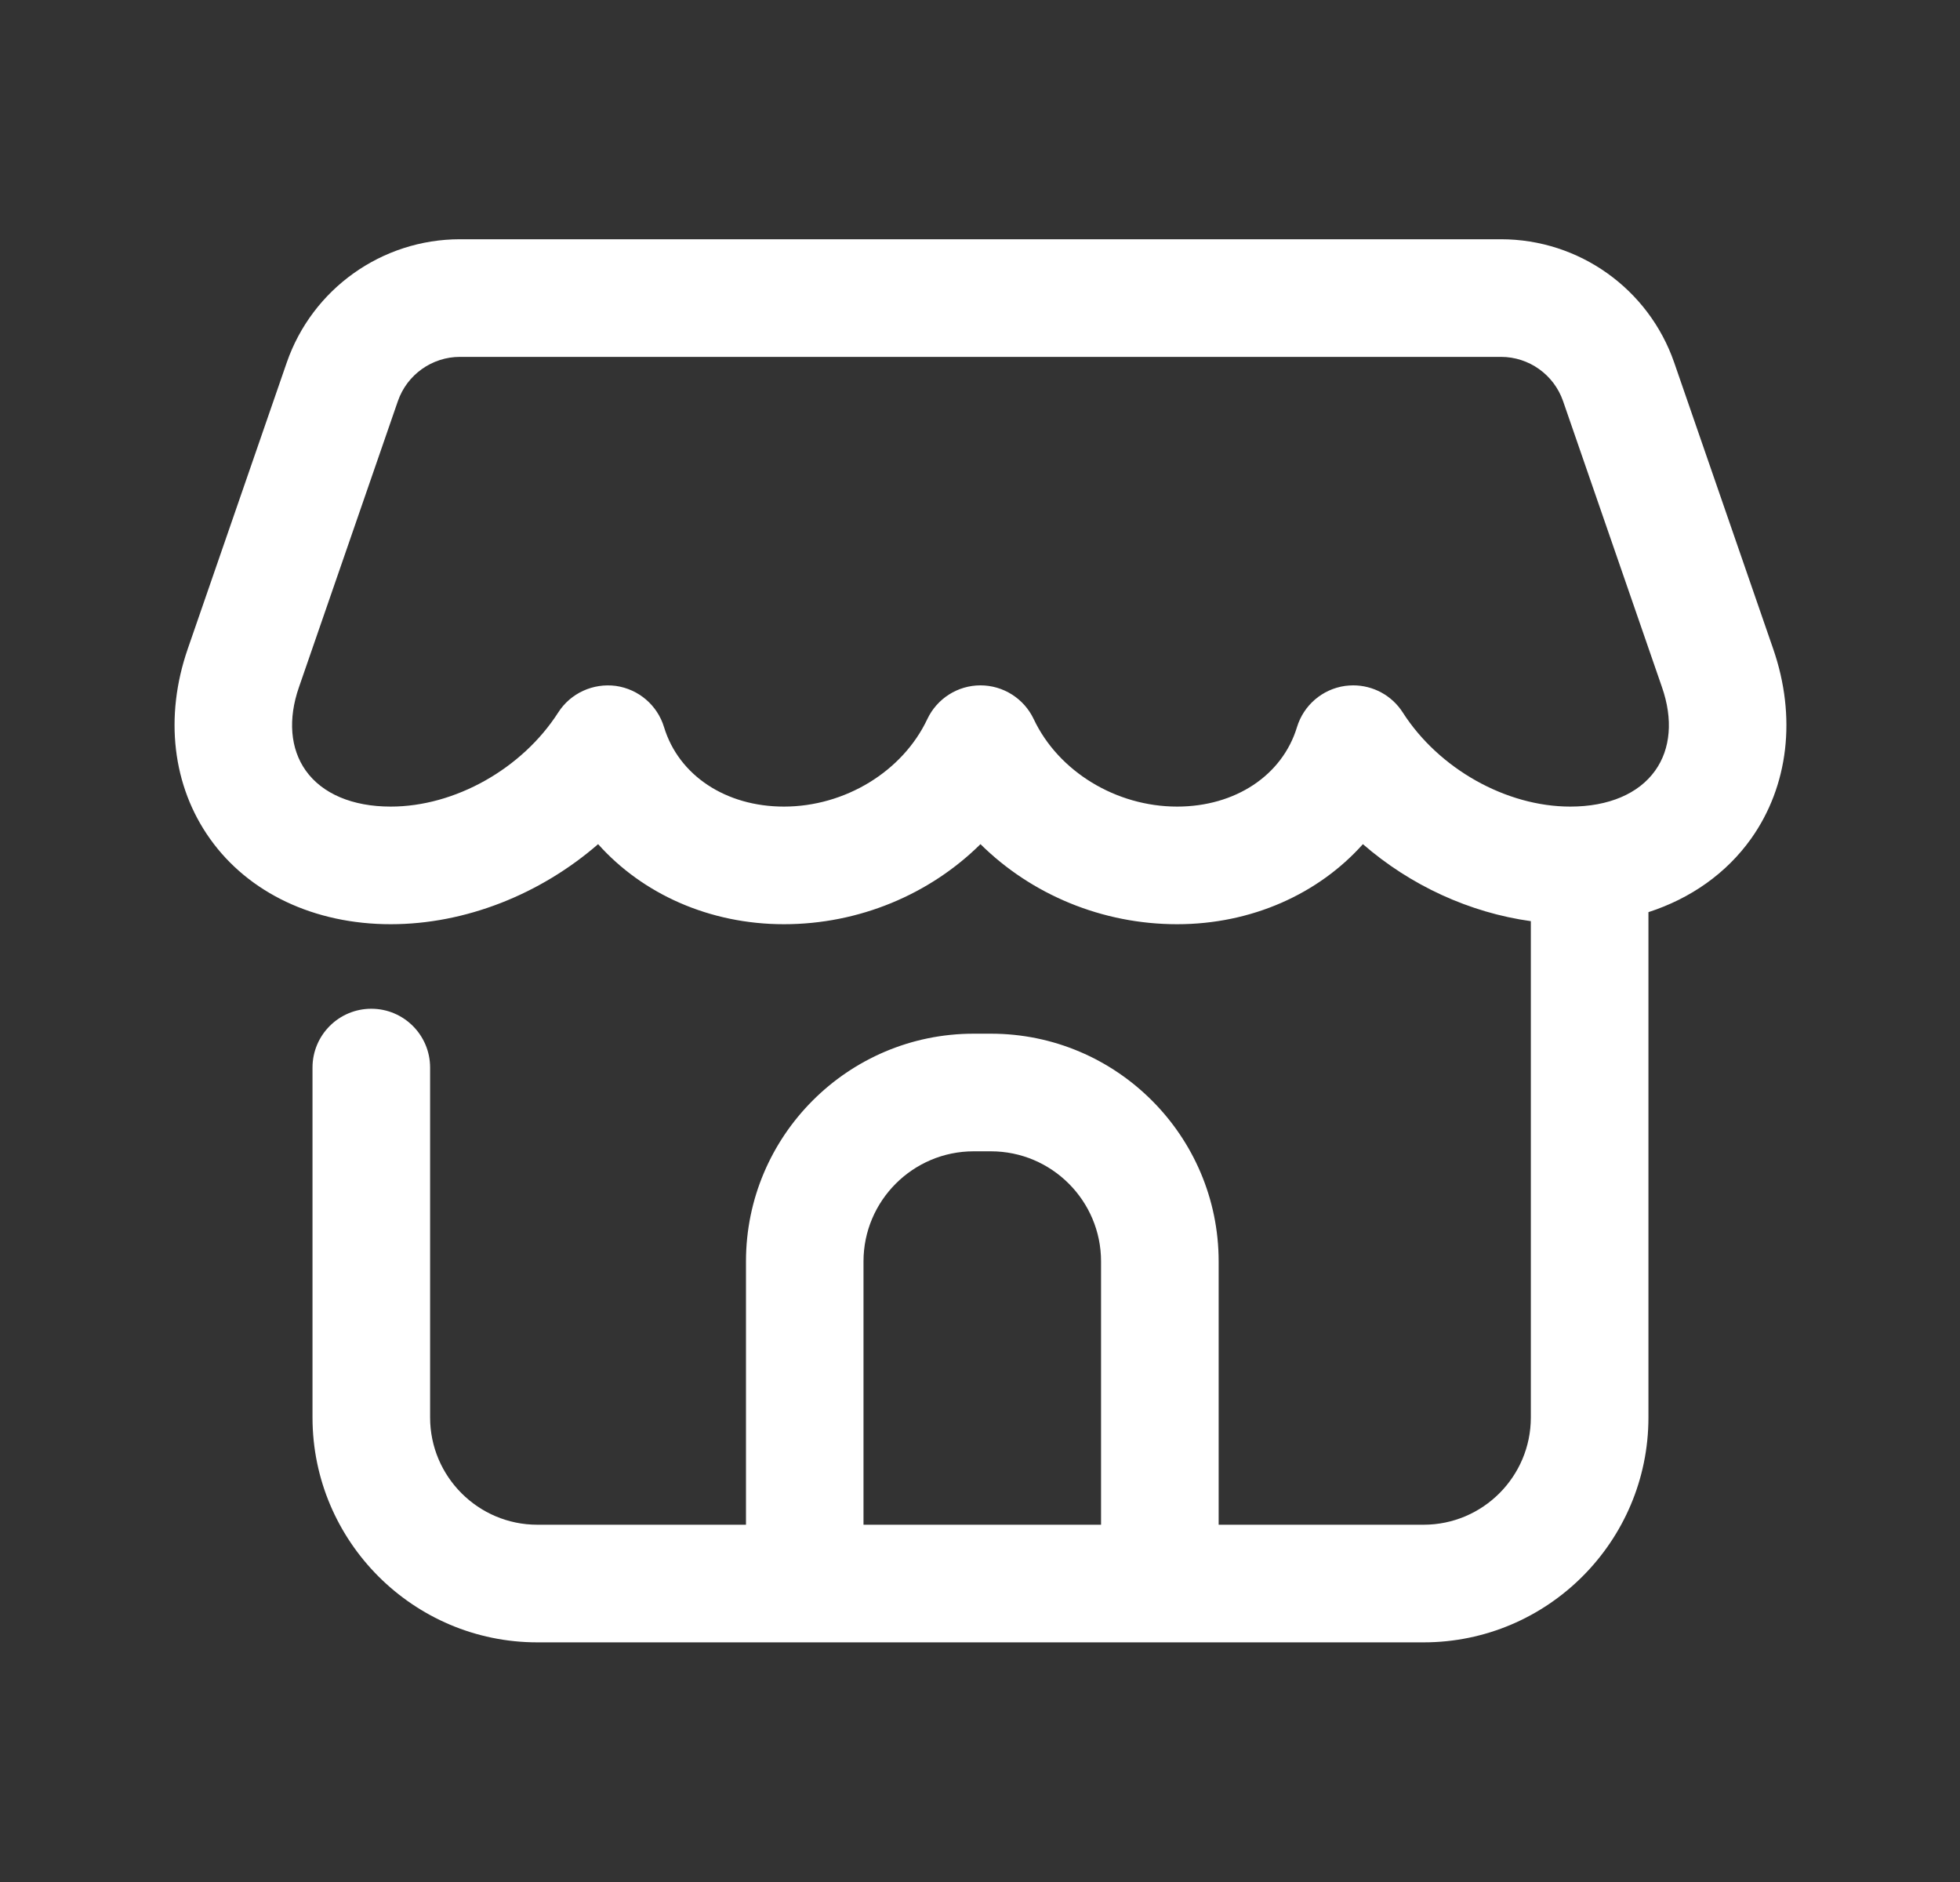 <svg width="25" height="24" viewBox="0 0 25 24" fill="none" xmlns="http://www.w3.org/2000/svg">
<rect x="0" y="0" width="25" height="24" fill="#333333" stroke="none"/>
<path d="M22.617 8.274L21.355 4.625C21.029 3.683 20.141 3.051 19.145 3.051H5.867C4.871 3.051 3.983 3.683 3.657 4.625L2.395 8.274C2.095 9.14 2.199 10.024 2.679 10.697C3.171 11.389 4.012 11.786 4.984 11.786C5.937 11.786 6.893 11.404 7.629 10.765C8.197 11.401 9.051 11.786 9.999 11.786C10.957 11.786 11.858 11.406 12.506 10.765C13.154 11.406 14.055 11.786 15.014 11.786C15.962 11.786 16.816 11.401 17.384 10.765C17.99 11.292 18.746 11.639 19.526 11.747V18.076C19.526 18.83 18.913 19.444 18.158 19.444H15.544V16.086C15.544 14.485 14.241 13.182 12.639 13.182H12.419C10.818 13.182 9.515 14.485 9.515 16.086V19.444H6.854C6.1 19.444 5.486 18.83 5.486 18.076V13.614C5.486 13.2 5.15 12.864 4.736 12.864C4.322 12.864 3.986 13.2 3.986 13.614V18.076C3.986 19.657 5.273 20.944 6.854 20.944H10.264H14.794H18.158C19.74 20.944 21.026 19.657 21.026 18.076V11.632C21.566 11.457 22.02 11.137 22.334 10.697C22.814 10.023 22.917 9.14 22.617 8.274ZM11.014 19.444V16.086C11.014 15.312 11.645 14.682 12.419 14.682H12.639C13.414 14.682 14.044 15.312 14.044 16.086V19.444H11.014ZM21.112 9.827C20.901 10.123 20.517 10.286 20.029 10.286C19.211 10.286 18.352 9.804 17.892 9.085C17.753 8.868 17.514 8.74 17.26 8.74C17.226 8.74 17.192 8.743 17.157 8.747C16.867 8.788 16.628 8.993 16.543 9.273C16.356 9.888 15.756 10.286 15.014 10.286C14.235 10.286 13.5 9.838 13.185 9.17C13.061 8.908 12.796 8.74 12.506 8.74C12.216 8.74 11.952 8.908 11.828 9.17C11.513 9.838 10.778 10.286 9.999 10.286C9.257 10.286 8.657 9.888 8.47 9.273C8.385 8.993 8.145 8.788 7.855 8.747C7.565 8.709 7.278 8.839 7.12 9.086C6.66 9.804 5.802 10.286 4.984 10.286C4.496 10.286 4.111 10.123 3.9 9.827C3.703 9.55 3.671 9.172 3.813 8.764L5.075 5.115C5.192 4.778 5.51 4.551 5.867 4.551H19.145C19.502 4.551 19.82 4.778 19.937 5.115L21.199 8.764C21.341 9.172 21.31 9.55 21.112 9.827Z" fill="white"/>
</svg>
